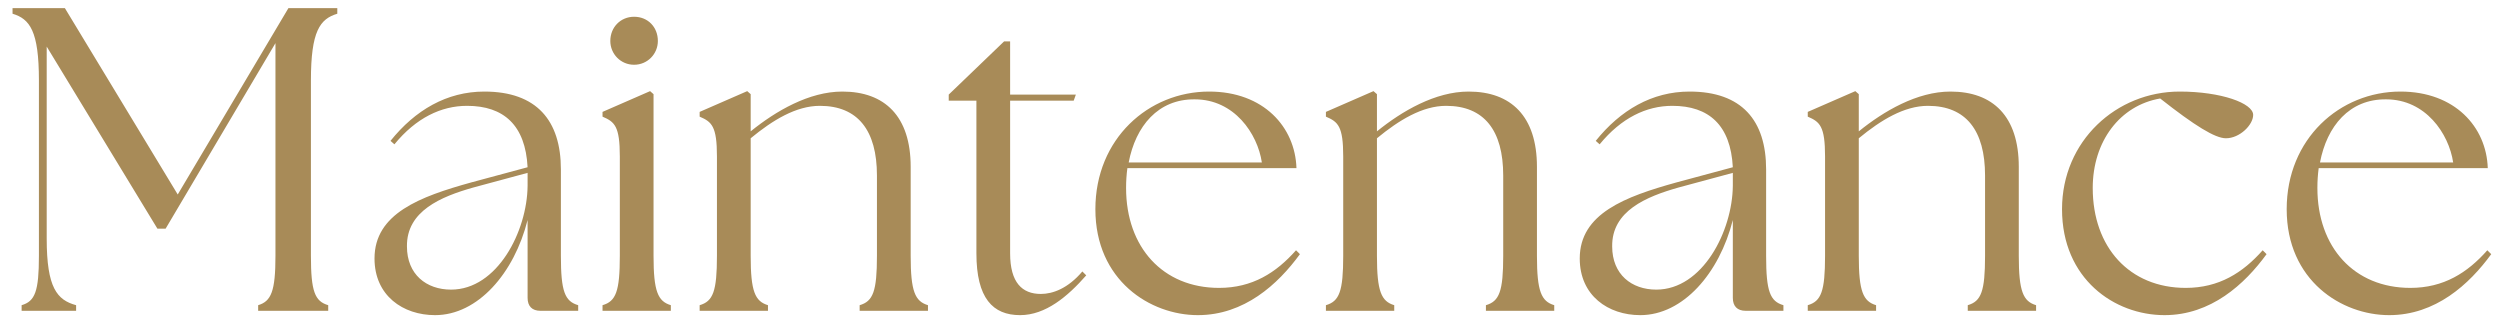 <svg width="185" height="24" viewBox="0 0 185 24" fill="none" xmlns="http://www.w3.org/2000/svg">
<path d="M1.6 23V22.584C2.592 22.296 2.88 21.56 2.88 18.936V5.944C2.88 2.296 2.208 1.4 0.928 1.016V0.6H4.8L13.152 14.392L21.344 0.6H24.96V1.016C23.68 1.4 23.008 2.296 23.008 5.944V18.936C23.008 21.56 23.296 22.296 24.288 22.584V23H19.104V22.584C20.064 22.296 20.384 21.56 20.384 18.936V3.192L12.256 16.92H11.648L3.456 3.448V17.656C3.456 21.304 4.224 22.2 5.632 22.584V23H1.6ZM40.002 23C39.362 23 39.042 22.648 39.042 22.04V16.28C38.05 20.216 35.362 23.32 32.194 23.32C29.826 23.32 27.714 21.88 27.714 19.128C27.714 15.8 31.074 14.552 34.882 13.496L39.042 12.376C38.882 9.272 37.282 7.832 34.562 7.832C32.642 7.832 30.786 8.728 29.186 10.68L28.898 10.424C30.722 8.152 33.058 6.776 35.842 6.776C39.714 6.776 41.506 8.92 41.506 12.536V18.936C41.506 21.56 41.794 22.296 42.786 22.584V23H40.002ZM30.114 18.232C30.114 20.312 31.554 21.432 33.378 21.432C36.802 21.432 39.01 17.112 39.042 13.752V12.856V12.792L35.01 13.88C32.642 14.552 30.082 15.608 30.114 18.232ZM44.587 23V22.584C45.578 22.296 45.867 21.56 45.867 18.936V11.576C45.867 9.336 45.483 9.016 44.587 8.632V8.28L48.106 6.744L48.362 6.968V18.936C48.362 21.56 48.682 22.296 49.642 22.584V23H44.587ZM46.922 4.792C45.931 4.792 45.163 3.992 45.163 3.032C45.163 2.008 45.931 1.24 46.922 1.24C47.947 1.24 48.682 2.008 48.682 3.032C48.682 3.992 47.914 4.792 46.922 4.792ZM51.774 23V22.584C52.766 22.296 53.054 21.56 53.054 18.936V11.576C53.054 9.336 52.67 9.016 51.774 8.632V8.28L55.294 6.744L55.55 6.968V9.72C57.406 8.216 59.87 6.776 62.334 6.776C65.47 6.776 67.39 8.6 67.39 12.344V18.936C67.39 21.56 67.71 22.296 68.67 22.584V23H63.614V22.584C64.606 22.296 64.894 21.56 64.894 18.936V12.984C64.894 9.656 63.486 7.832 60.67 7.832C58.91 7.832 57.182 8.888 55.55 10.232V18.936C55.55 21.56 55.87 22.296 56.83 22.584V23H51.774ZM75.486 23.32C73.469 23.32 72.254 22.072 72.254 18.744V7.448H70.206V7L74.302 3.064H74.749V7H79.614L79.454 7.448H74.749V18.744C74.749 20.92 75.645 21.752 77.022 21.752C77.918 21.752 79.037 21.336 80.094 20.088L80.382 20.376C79.005 21.944 77.374 23.32 75.486 23.32ZM88.642 23.32C85.122 23.32 81.058 20.76 81.058 15.48C81.058 10.264 84.994 6.776 89.474 6.776C93.506 6.776 95.842 9.4 95.938 12.44H83.426C83.362 12.92 83.33 13.4 83.33 13.912C83.33 18.296 86.05 21.304 90.21 21.304C92.674 21.304 94.434 20.184 95.906 18.52L96.194 18.808C94.562 21.048 92.066 23.32 88.642 23.32ZM83.522 12.024H93.378C93.058 9.88 91.33 7.352 88.418 7.352C85.698 7.32 84.034 9.336 83.522 12.024ZM98.118 23V22.584C99.11 22.296 99.398 21.56 99.398 18.936V11.576C99.398 9.336 99.014 9.016 98.118 8.632V8.28L101.638 6.744L101.894 6.968V9.72C103.75 8.216 106.214 6.776 108.678 6.776C111.814 6.776 113.734 8.6 113.734 12.344V18.936C113.734 21.56 114.054 22.296 115.014 22.584V23H109.958V22.584C110.95 22.296 111.238 21.56 111.238 18.936V12.984C111.238 9.656 109.83 7.832 107.014 7.832C105.254 7.832 103.526 8.888 101.894 10.232V18.936C101.894 21.56 102.214 22.296 103.174 22.584V23H98.118ZM129.189 23C128.549 23 128.229 22.648 128.229 22.04V16.28C127.237 20.216 124.549 23.32 121.381 23.32C119.013 23.32 116.901 21.88 116.901 19.128C116.901 15.8 120.261 14.552 124.069 13.496L128.229 12.376C128.069 9.272 126.469 7.832 123.749 7.832C121.829 7.832 119.973 8.728 118.373 10.68L118.085 10.424C119.909 8.152 122.245 6.776 125.029 6.776C128.901 6.776 130.693 8.92 130.693 12.536V18.936C130.693 21.56 130.981 22.296 131.973 22.584V23H129.189ZM119.301 18.232C119.301 20.312 120.741 21.432 122.565 21.432C125.989 21.432 128.197 17.112 128.229 13.752V12.856V12.792L124.197 13.88C121.829 14.552 119.269 15.608 119.301 18.232ZM133.774 23V22.584C134.766 22.296 135.054 21.56 135.054 18.936V11.576C135.054 9.336 134.67 9.016 133.774 8.632V8.28L137.294 6.744L137.55 6.968V9.72C139.406 8.216 141.87 6.776 144.334 6.776C147.47 6.776 149.39 8.6 149.39 12.344V18.936C149.39 21.56 149.71 22.296 150.67 22.584V23H145.614V22.584C146.606 22.296 146.894 21.56 146.894 18.936V12.984C146.894 9.656 145.486 7.832 142.67 7.832C140.91 7.832 139.182 8.888 137.55 10.232V18.936C137.55 21.56 137.87 22.296 138.83 22.584V23H133.774ZM160.174 23.32C156.462 23.32 152.59 20.632 152.59 15.48C152.59 10.424 156.622 6.776 161.294 6.776C164.366 6.776 166.734 7.64 166.734 8.504C166.734 9.24 165.742 10.232 164.718 10.232C163.918 10.232 162.414 9.304 159.854 7.288C156.878 7.8 154.862 10.456 154.862 13.912C154.862 18.296 157.582 21.304 161.742 21.304C164.206 21.304 165.966 20.184 167.438 18.52L167.726 18.808C166.094 21.048 163.598 23.32 160.174 23.32ZM176.799 23.32C173.279 23.32 169.215 20.76 169.215 15.48C169.215 10.264 173.151 6.776 177.631 6.776C181.663 6.776 183.999 9.4 184.095 12.44H171.583C171.519 12.92 171.487 13.4 171.487 13.912C171.487 18.296 174.207 21.304 178.367 21.304C180.831 21.304 182.591 20.184 184.062 18.52L184.351 18.808C182.719 21.048 180.223 23.32 176.799 23.32ZM171.679 12.024H181.535C181.215 9.88 179.487 7.352 176.575 7.352C173.855 7.32 172.191 9.336 171.679 12.024Z" fill="#A88B58"/>
</svg>
